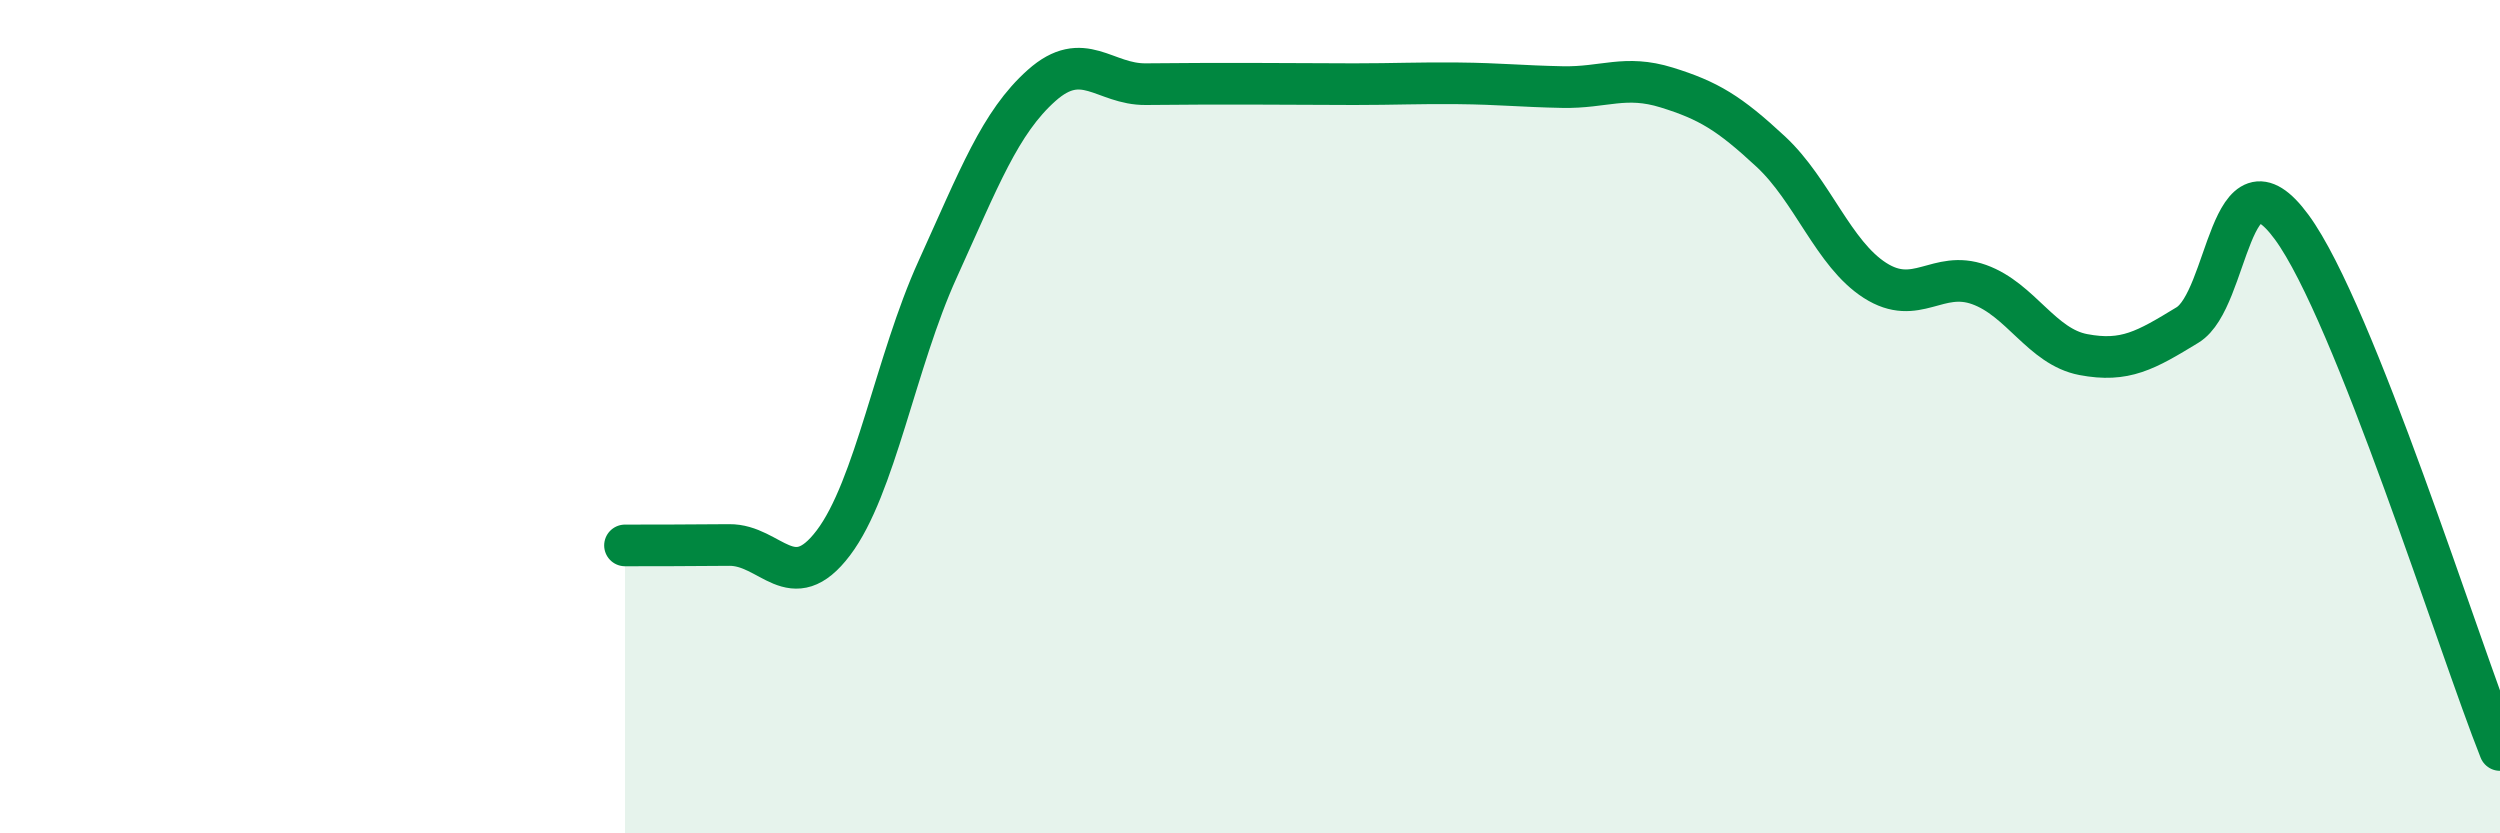 
    <svg width="60" height="20" viewBox="0 0 60 20" xmlns="http://www.w3.org/2000/svg">
      <path
        d="M 15,13.09 C 15.5,13.09 16.5,13.09 17.5,13.08 C 18.5,13.07 19,14.35 20,13.03 C 21,11.71 21.5,8.67 22.5,6.47 C 23.5,4.27 24,2.94 25,2.05 C 26,1.16 26.5,2.03 27.5,2.02 C 28.5,2.01 29,2.01 30,2.01 C 31,2.01 31.5,2.02 32.5,2.02 C 33.5,2.02 34,1.99 35,2 C 36,2.01 36.5,2.07 37.5,2.09 C 38.5,2.11 39,1.79 40,2.1 C 41,2.41 41.5,2.71 42.5,3.64 C 43.5,4.57 44,6.09 45,6.73 C 46,7.37 46.5,6.47 47.5,6.83 C 48.5,7.19 49,8.32 50,8.51 C 51,8.7 51.5,8.41 52.5,7.8 C 53.5,7.19 53.5,3.41 55,5.45 C 56.5,7.49 59,15.49 60,18L60 20L15 20Z"
        fill="#008740"
        opacity="0.1"
        stroke-linecap="round"
        stroke-linejoin="round"
      />
      <path
        d="M 15,13.09 C 15.5,13.09 16.5,13.09 17.5,13.08 C 18.5,13.07 19,14.35 20,13.03 C 21,11.71 21.5,8.67 22.5,6.47 C 23.5,4.27 24,2.94 25,2.05 C 26,1.16 26.5,2.03 27.5,2.02 C 28.5,2.01 29,2.01 30,2.01 C 31,2.01 31.5,2.02 32.5,2.02 C 33.5,2.02 34,1.99 35,2 C 36,2.01 36.5,2.07 37.5,2.09 C 38.5,2.11 39,1.79 40,2.1 C 41,2.41 41.5,2.71 42.5,3.64 C 43.5,4.57 44,6.09 45,6.73 C 46,7.37 46.5,6.47 47.5,6.83 C 48.5,7.19 49,8.32 50,8.51 C 51,8.7 51.5,8.41 52.5,7.8 C 53.5,7.19 53.5,3.41 55,5.45 C 56.5,7.49 59,15.49 60,18"
        stroke="#008740"
        stroke-width="1"
        fill="none"
        stroke-linecap="round"
        stroke-linejoin="round"
      />
    </svg>
  